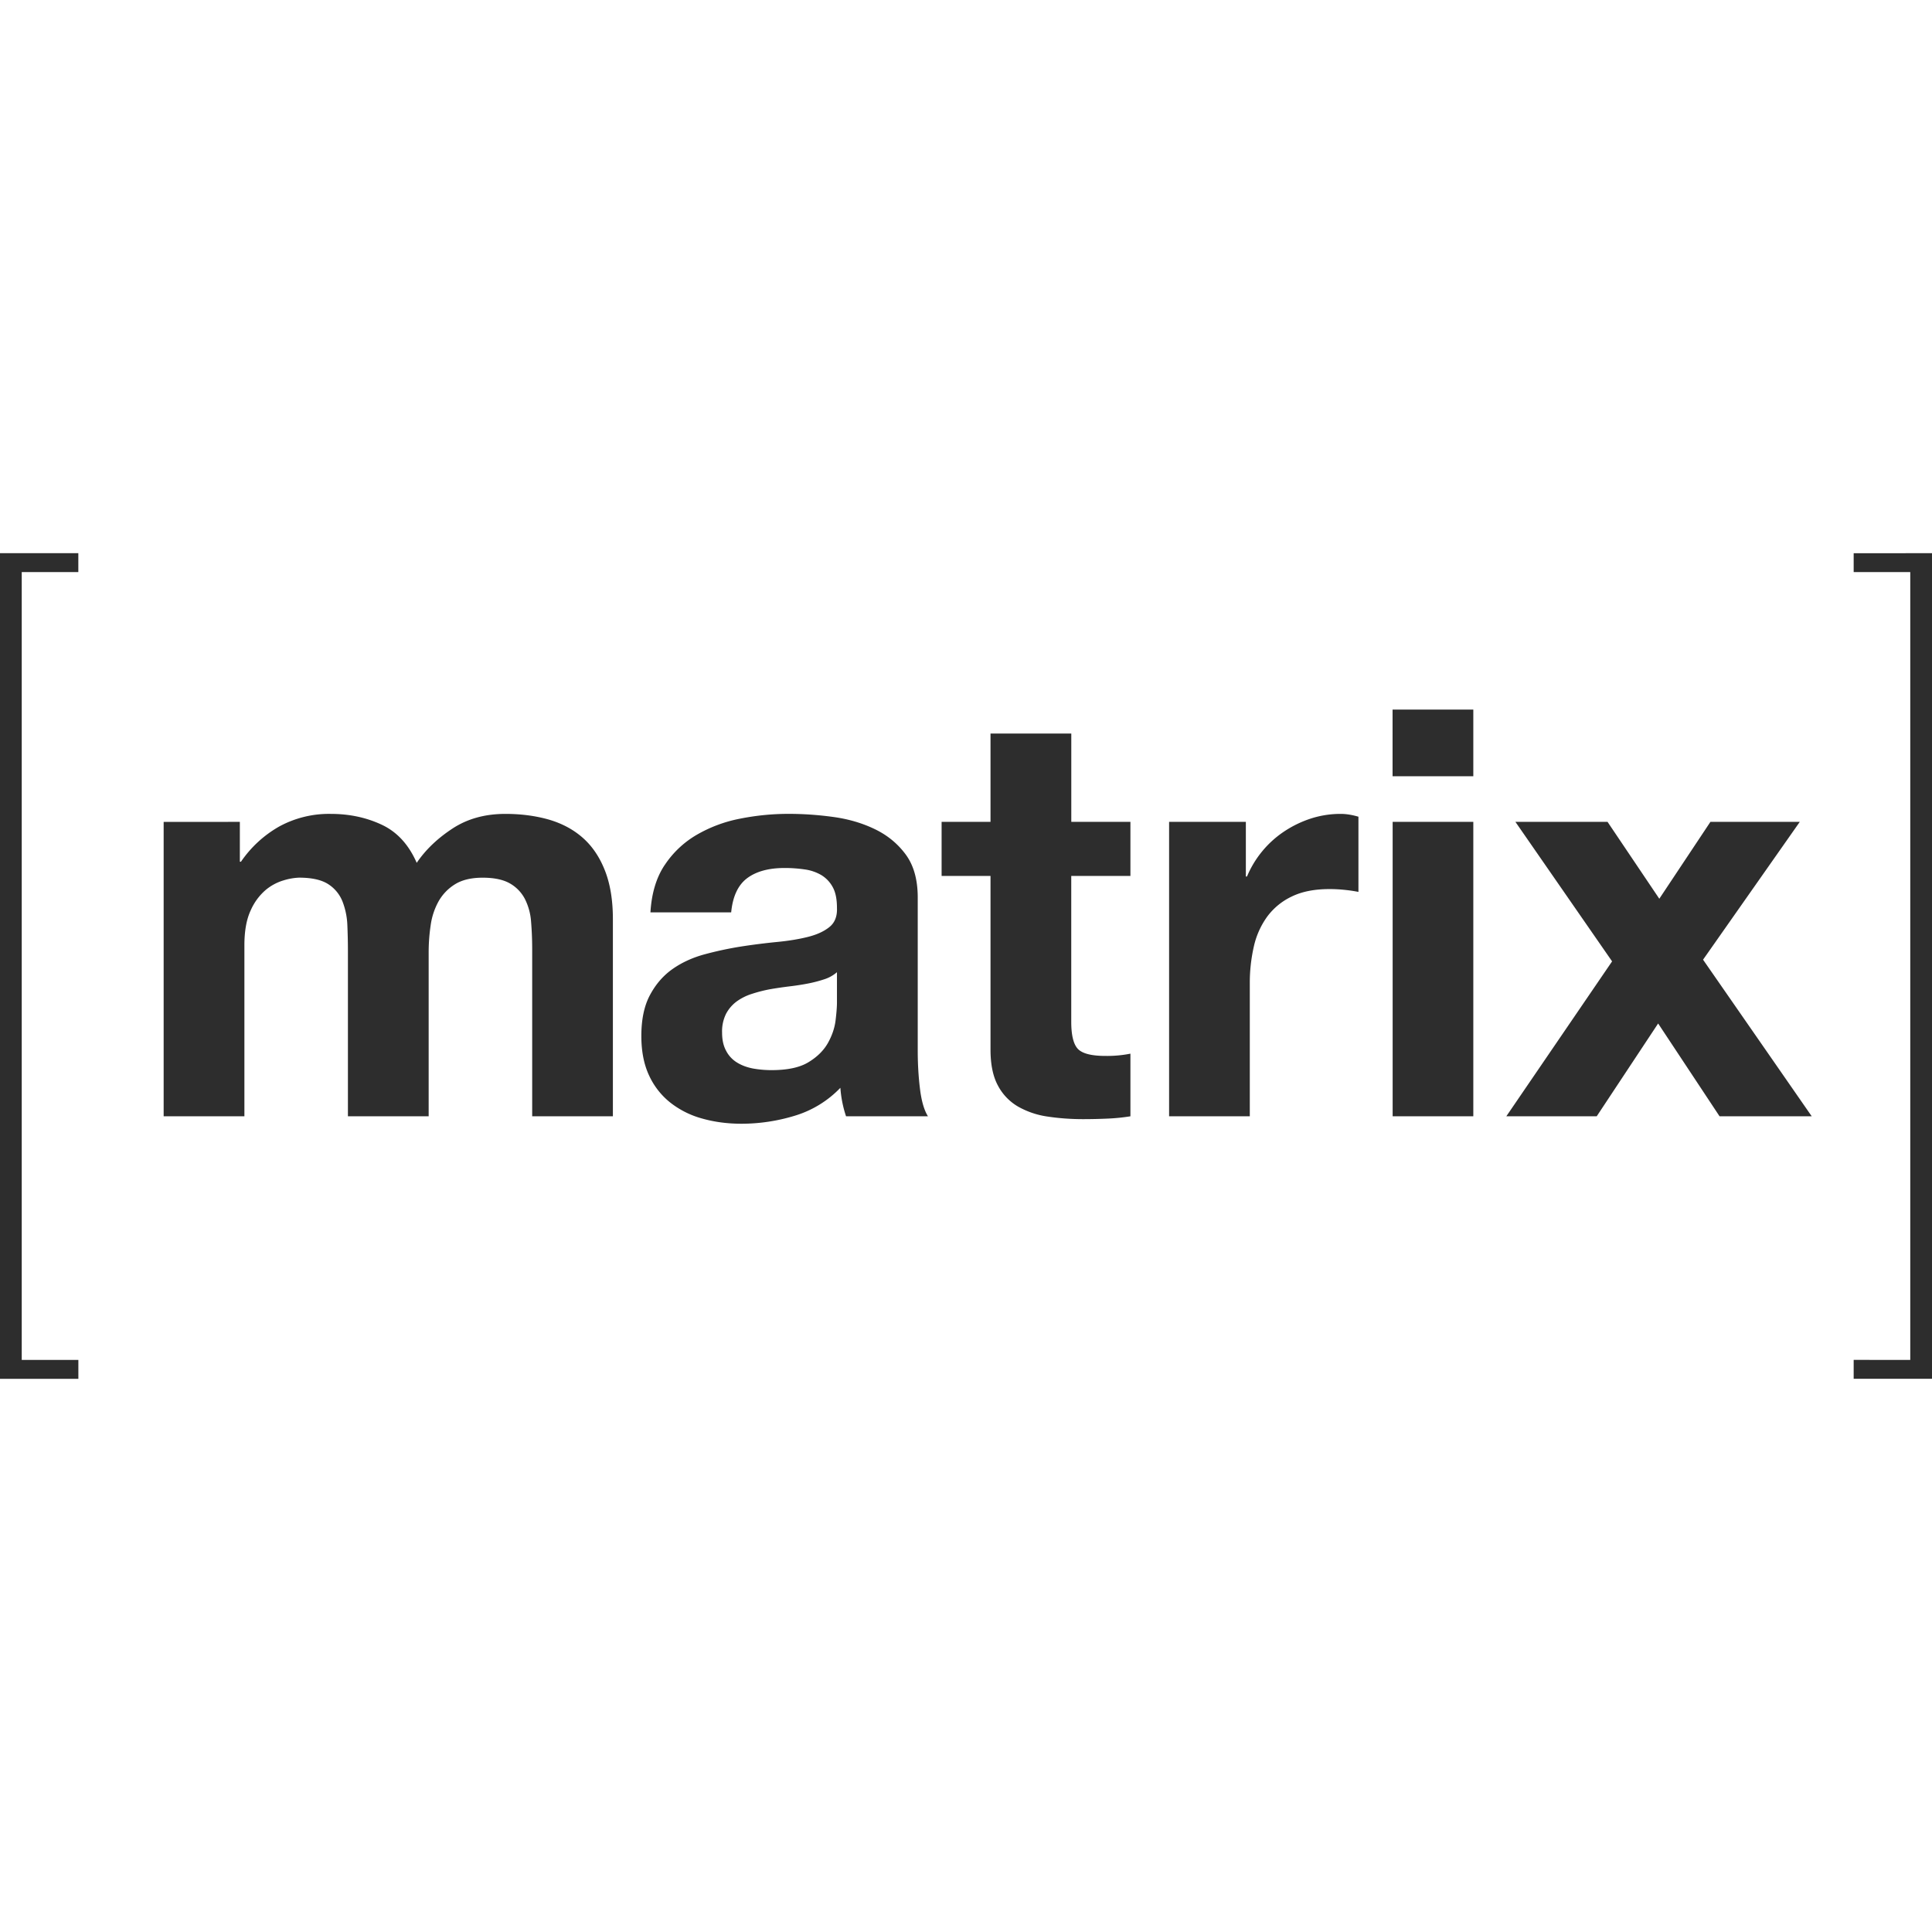 <svg xmlns="http://www.w3.org/2000/svg" viewBox="0 0 48 48"><path fill="#2d2d2d" d="M.54 14.213v19.574h1.407v.47H0V13.743h1.946v.47zm5.419 6.206v.99h.028a2.861 2.861 0 0 1 .954-.877 2.584 2.584 0 0 1 1.278-.311c.462 0 .883.09 1.265.269.382.179.671.494.869.947.217-.32.51-.603.883-.848.372-.246.812-.368 1.321-.368.386 0 .744.047 1.074.14.33.096.612.246.848.454.235.207.419.479.55.813.132.335.198.738.198 1.21v4.896h-2.005v-4.146c0-.245-.01-.476-.028-.694a1.478 1.478 0 0 0-.156-.565.945.945 0 0 0-.374-.383c-.165-.093-.389-.14-.672-.14-.282 0-.51.054-.685.162a1.18 1.18 0 0 0-.41.424 1.702 1.702 0 0 0-.197.595 4.537 4.537 0 0 0-.05.672v4.075H8.644v-4.103c0-.217-.005-.432-.014-.644a1.812 1.812 0 0 0-.12-.588.905.905 0 0 0-.353-.431c-.166-.108-.408-.163-.728-.163a1.494 1.494 0 0 0-.375.065 1.244 1.244 0 0 0-.452.24 1.41 1.41 0 0 0-.374.509c-.104.222-.156.511-.156.87v4.245H4.066V20.42zm10.554 1.075a2.406 2.406 0 0 1 .791-.75 3.444 3.444 0 0 1 1.08-.404 6.144 6.144 0 0 1 1.21-.12c.367 0 .739.026 1.115.078.377.052.721.154 1.032.305.31.15.565.36.763.629.198.27.297.625.297 1.069v3.805c0 .331.019.647.056.948.037.302.103.529.198.68H21.02a2.844 2.844 0 0 1-.141-.708 2.61 2.61 0 0 1-1.13.693 4.543 4.543 0 0 1-1.329.2c-.348 0-.673-.044-.974-.129a2.227 2.227 0 0 1-.792-.396 1.84 1.84 0 0 1-.53-.679c-.127-.273-.19-.599-.19-.976 0-.415.072-.757.219-1.026.145-.269.333-.483.565-.644.23-.16.494-.28.791-.36a8.68 8.68 0 0 1 .897-.192c.302-.047.598-.084.89-.113.292-.028.551-.07.777-.127.227-.057.405-.14.537-.248s.193-.266.184-.475c0-.216-.035-.388-.106-.515a.78.78 0 0 0-.283-.298 1.114 1.114 0 0 0-.41-.14 3.394 3.394 0 0 0-.5-.036c-.397 0-.707.085-.933.254-.226.17-.358.453-.396.849H16.16c.028-.471.145-.863.352-1.174zm3.963 2.837a3.268 3.268 0 0 1-.41.106 6.208 6.208 0 0 1-.459.07c-.16.02-.32.043-.48.071a3.602 3.602 0 0 0-.445.114 1.32 1.32 0 0 0-.381.19.909.909 0 0 0-.262.305.98.98 0 0 0-.099.467c0 .18.033.33.1.452a.73.73 0 0 0 .268.29c.113.071.244.12.396.15.15.027.306.041.465.041.396 0 .702-.065.919-.198.216-.131.376-.29.48-.474.103-.183.167-.37.191-.558.023-.189.035-.34.035-.453v-.75a.898.898 0 0 1-.318.177zm7.609-3.912v1.344h-1.47v3.622c0 .34.057.566.17.68.113.113.34.169.678.169a2.954 2.954 0 0 0 .622-.056v1.556a4.804 4.804 0 0 1-.566.057 13.898 13.898 0 0 1-.607.014c-.31 0-.606-.022-.883-.064a2.074 2.074 0 0 1-.735-.248 1.308 1.308 0 0 1-.501-.523c-.123-.227-.184-.524-.184-.892v-4.315h-1.215v-1.344h1.215v-2.194h2.007v2.194h1.468zm2.868 0v1.358h.028a2.506 2.506 0 0 1 .932-1.125 2.702 2.702 0 0 1 .665-.319 2.395 2.395 0 0 1 .734-.112c.132 0 .278.023.438.07v1.868a3.76 3.76 0 0 0-.338-.05 3.57 3.57 0 0 0-.382-.02c-.368 0-.679.06-.933.183a1.616 1.616 0 0 0-.614.502 2.016 2.016 0 0 0-.332.743 4.053 4.053 0 0 0-.1.92v3.297h-2.005v-7.315zm3.645-1.132V17.63h2.006v1.656H34.6zm2.006 1.132v7.315H34.6v-7.315h2.006zm1.046 0h2.289l1.286 1.91 1.27-1.91h2.22l-2.403 3.424 2.7 3.891h-2.29l-1.526-2.306-1.526 2.306h-2.246l2.628-3.849zm9.81 13.368V14.213h-1.406v-.469H48v20.512h-1.946v-.47z"/></svg>